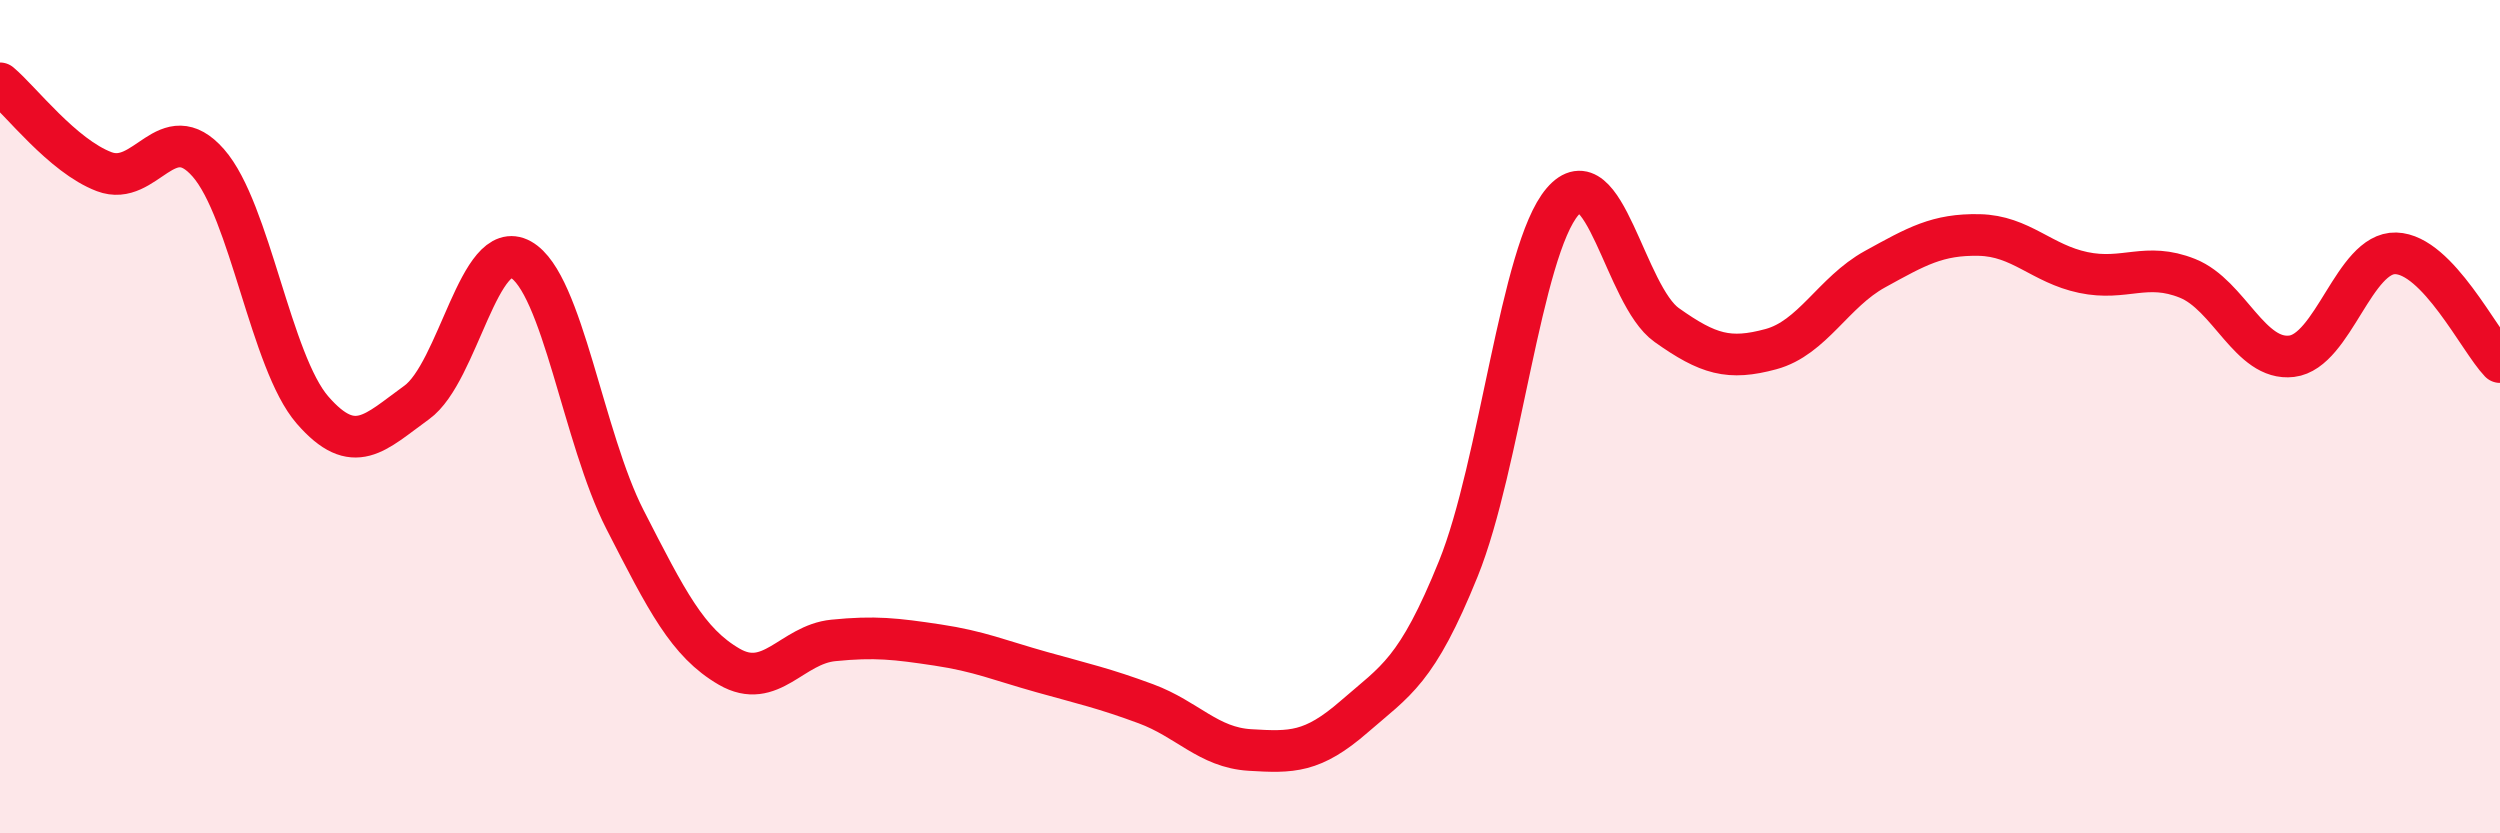 
    <svg width="60" height="20" viewBox="0 0 60 20" xmlns="http://www.w3.org/2000/svg">
      <path
        d="M 0,2 C 0.5,2.42 1.5,3.74 2.5,4.12 C 3.5,4.5 4,2.77 5,3.91 C 6,5.05 6.5,8.69 7.5,9.84 C 8.5,10.99 9,10.38 10,9.66 C 11,8.94 11.5,5.67 12.5,6.23 C 13.5,6.79 14,10.52 15,12.47 C 16,14.42 16.5,15.42 17.5,16 C 18.5,16.58 19,15.47 20,15.37 C 21,15.27 21.5,15.33 22.5,15.48 C 23.5,15.63 24,15.85 25,16.13 C 26,16.41 26.5,16.52 27.5,16.89 C 28.5,17.26 29,17.94 30,18 C 31,18.06 31.5,18.07 32.5,17.2 C 33.5,16.33 34,16.12 35,13.65 C 36,11.18 36.5,6.01 37.5,4.84 C 38.5,3.67 39,7.09 40,7.8 C 41,8.51 41.5,8.65 42.5,8.38 C 43.5,8.11 44,7.01 45,6.46 C 46,5.91 46.5,5.62 47.5,5.64 C 48.5,5.66 49,6.33 50,6.54 C 51,6.75 51.5,6.28 52.5,6.68 C 53.5,7.08 54,8.67 55,8.55 C 56,8.43 56.5,6.05 57.5,6.08 C 58.5,6.11 59.5,8.17 60,8.69L60 20L0 20Z"
        fill="#EB0A25"
        opacity="0.1"
        stroke-linecap="round"
        stroke-linejoin="round"
      />
      <path
        d="M 0,2 C 0.5,2.42 1.5,3.74 2.5,4.12 C 3.5,4.5 4,2.77 5,3.91 C 6,5.05 6.5,8.69 7.5,9.84 C 8.5,10.99 9,10.38 10,9.66 C 11,8.94 11.5,5.67 12.5,6.23 C 13.5,6.79 14,10.52 15,12.47 C 16,14.42 16.5,15.42 17.5,16 C 18.5,16.58 19,15.47 20,15.37 C 21,15.27 21.5,15.33 22.5,15.48 C 23.5,15.63 24,15.85 25,16.13 C 26,16.41 26.5,16.52 27.5,16.89 C 28.5,17.26 29,17.94 30,18 C 31,18.06 31.5,18.07 32.5,17.2 C 33.5,16.33 34,16.12 35,13.65 C 36,11.18 36.5,6.01 37.5,4.84 C 38.5,3.67 39,7.09 40,7.8 C 41,8.51 41.5,8.65 42.5,8.38 C 43.5,8.11 44,7.01 45,6.46 C 46,5.91 46.5,5.62 47.5,5.64 C 48.5,5.66 49,6.33 50,6.54 C 51,6.75 51.5,6.28 52.5,6.68 C 53.5,7.08 54,8.67 55,8.55 C 56,8.43 56.5,6.05 57.5,6.08 C 58.5,6.11 59.5,8.17 60,8.69"
        stroke="#EB0A25"
        stroke-width="1"
        fill="none"
        stroke-linecap="round"
        stroke-linejoin="round"
      />
    </svg>
  